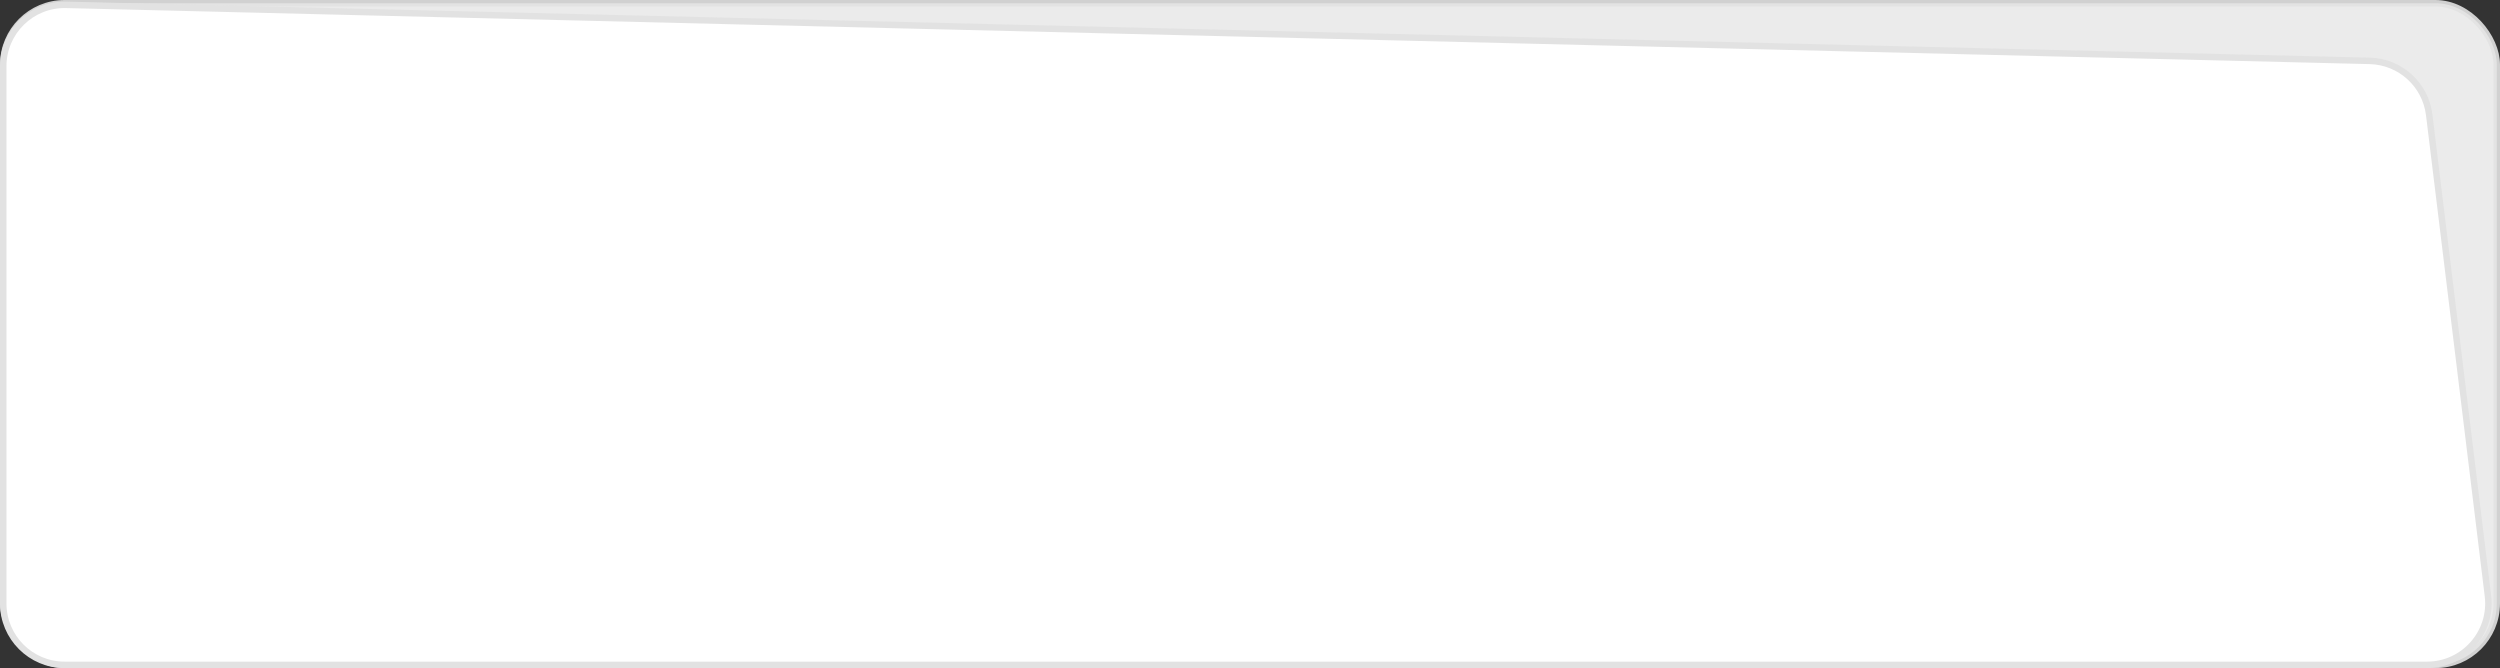 <?xml version="1.0" encoding="UTF-8"?> <svg xmlns="http://www.w3.org/2000/svg" width="1160" height="310" viewBox="0 0 1160 310" fill="none"><rect x="0" y="0" width="1160" height="310" fill="#333333" stroke="none"/> <rect opacity="0.9" x="1.5" y="1.5" width="1157" height="307" rx="28.5" fill="white" stroke="#E2E2E2" stroke-width="3"></rect> <path d="M1.5 30.739C1.5 14.727 14.686 1.858 30.693 2.247L1099.55 28.247C1113.69 28.591 1125.44 39.249 1127.15 53.286L1154.41 276.547C1156.48 293.531 1143.22 308.5 1126.12 308.5H30C14.26 308.5 1.5 295.74 1.5 280V30.739Z" fill="white" stroke="#E2E2E2" stroke-width="3"></path> </svg> 